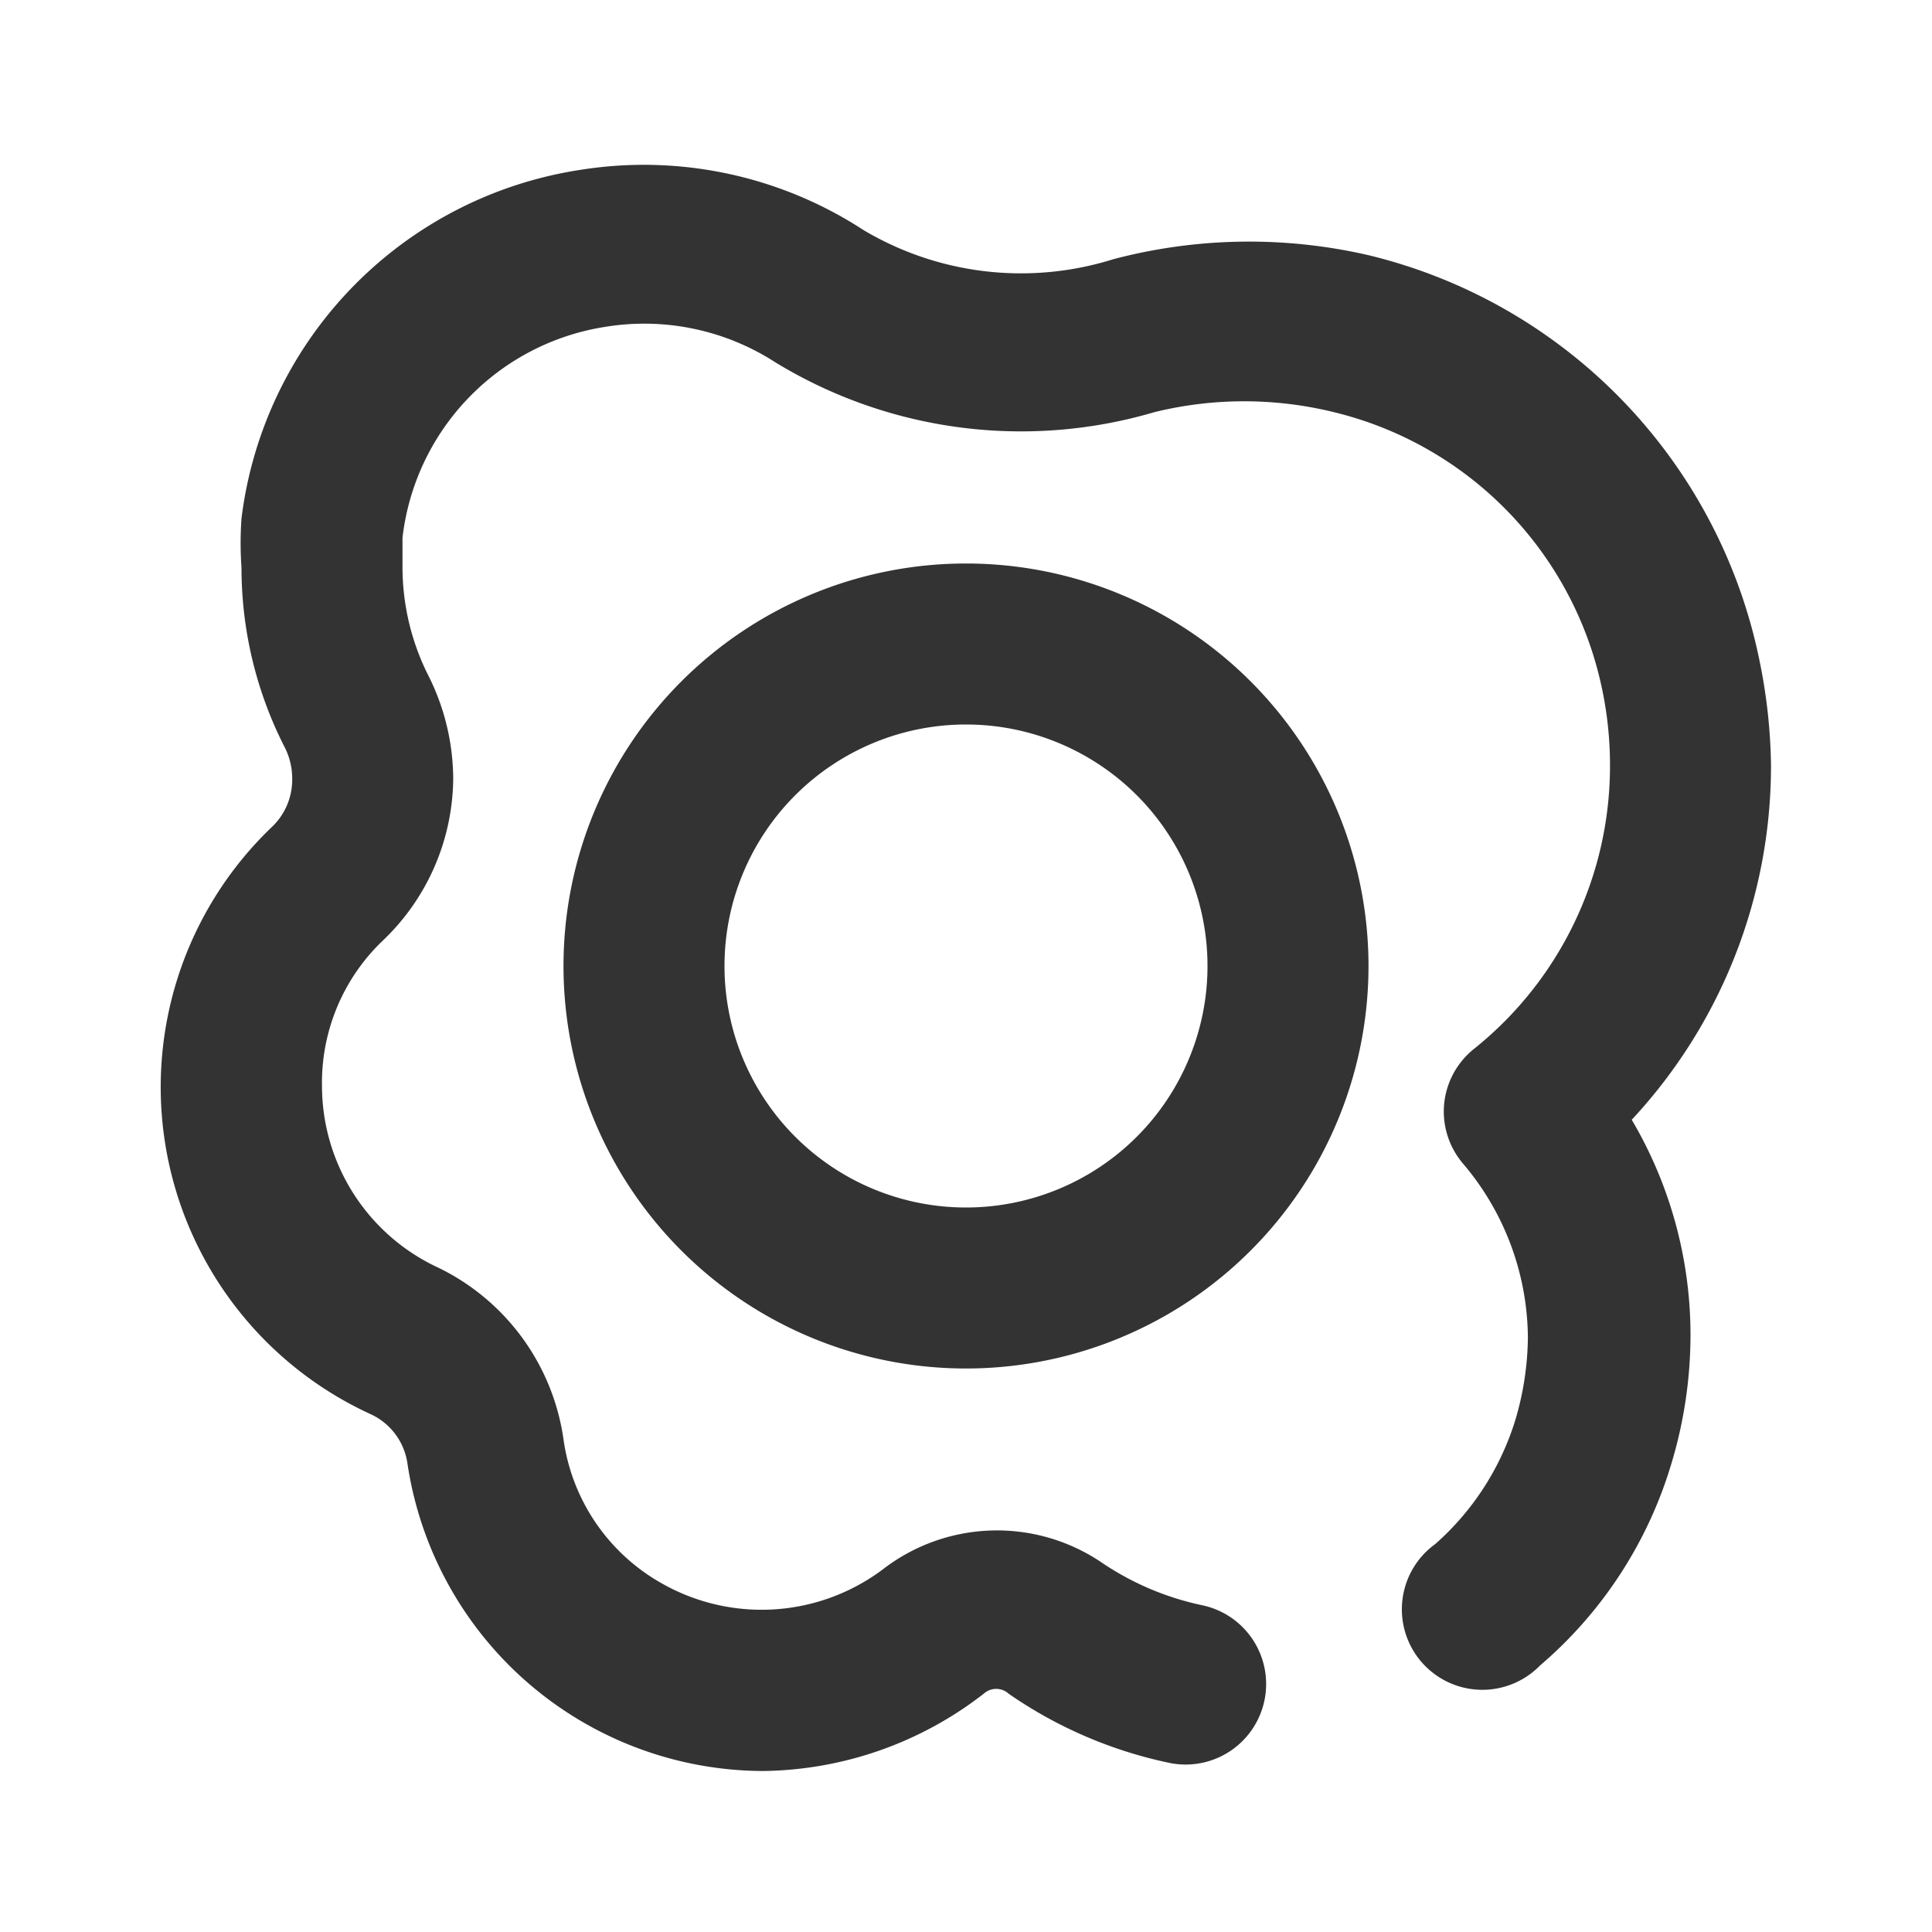 <?xml version="1.0" ?><!-- Скачано с сайта svg4.ru / Downloaded from svg4.ru -->
<svg width="800px" height="800px" viewBox="0 0 24 24" data-name="016_FOOD" id="_016_FOOD" xmlns="http://www.w3.org/2000/svg"><defs><style>.cls-1{fill:#333;}</style></defs><path class="cls-1" d="M9.48,22a4.48,4.48,0,0,1-4.42-3.83.8.8,0,0,0-.45-.6,4.47,4.47,0,0,1-1.24-7.29.81.81,0,0,0,.26-.6.86.86,0,0,0-.1-.41A4.9,4.9,0,0,1,3,7.05a4.26,4.26,0,0,1,0-.61A5,5,0,0,1,7.21,2.11a5,5,0,0,1,3.52.75,3.83,3.83,0,0,0,3.1.36A6.61,6.61,0,0,1,17,3.17a6.52,6.52,0,0,1,4.86,5.05A6.85,6.85,0,0,1,22,9.5a6.45,6.45,0,0,1-1.73,4.41A5.26,5.26,0,0,1,21,16.59a5.54,5.54,0,0,1-.24,1.6,5.28,5.28,0,0,1-1.63,2.5,1,1,0,1,1-1.3-1.51,3.38,3.38,0,0,0,1-1.56,3.72,3.72,0,0,0,.15-1,3.37,3.37,0,0,0-.81-2.17,1,1,0,0,1-.23-.74,1,1,0,0,1,.37-.68A4.5,4.5,0,0,0,20,9.5a4.58,4.58,0,0,0-.09-.9,4.48,4.48,0,0,0-3.34-3.48,4.67,4.67,0,0,0-2.23,0,5.86,5.86,0,0,1-4.71-.62,3,3,0,0,0-2.11-.44A3,3,0,0,0,5,6.68c0,.12,0,.25,0,.37a3,3,0,0,0,.31,1.32,2.88,2.88,0,0,1,.32,1.31,2.81,2.81,0,0,1-.87,2A2.44,2.44,0,0,0,4,13.5a2.49,2.49,0,0,0,1.45,2.25A2.81,2.81,0,0,1,7,17.88a2.44,2.44,0,0,0,1.24,1.8A2.51,2.51,0,0,0,11,19.47a2.32,2.32,0,0,1,2.67-.07,3.52,3.52,0,0,0,1.26.54,1,1,0,0,1,.78,1.17,1,1,0,0,1-1.18.79,5.47,5.47,0,0,1-2-.86.23.23,0,0,0-.31,0A4.55,4.55,0,0,1,9.48,22Z"/><path class="cls-1" d="M12,17a5,5,0,1,1,5-5A5,5,0,0,1,12,17Zm0-8a3,3,0,1,0,3,3A3,3,0,0,0,12,9Z"/></svg>